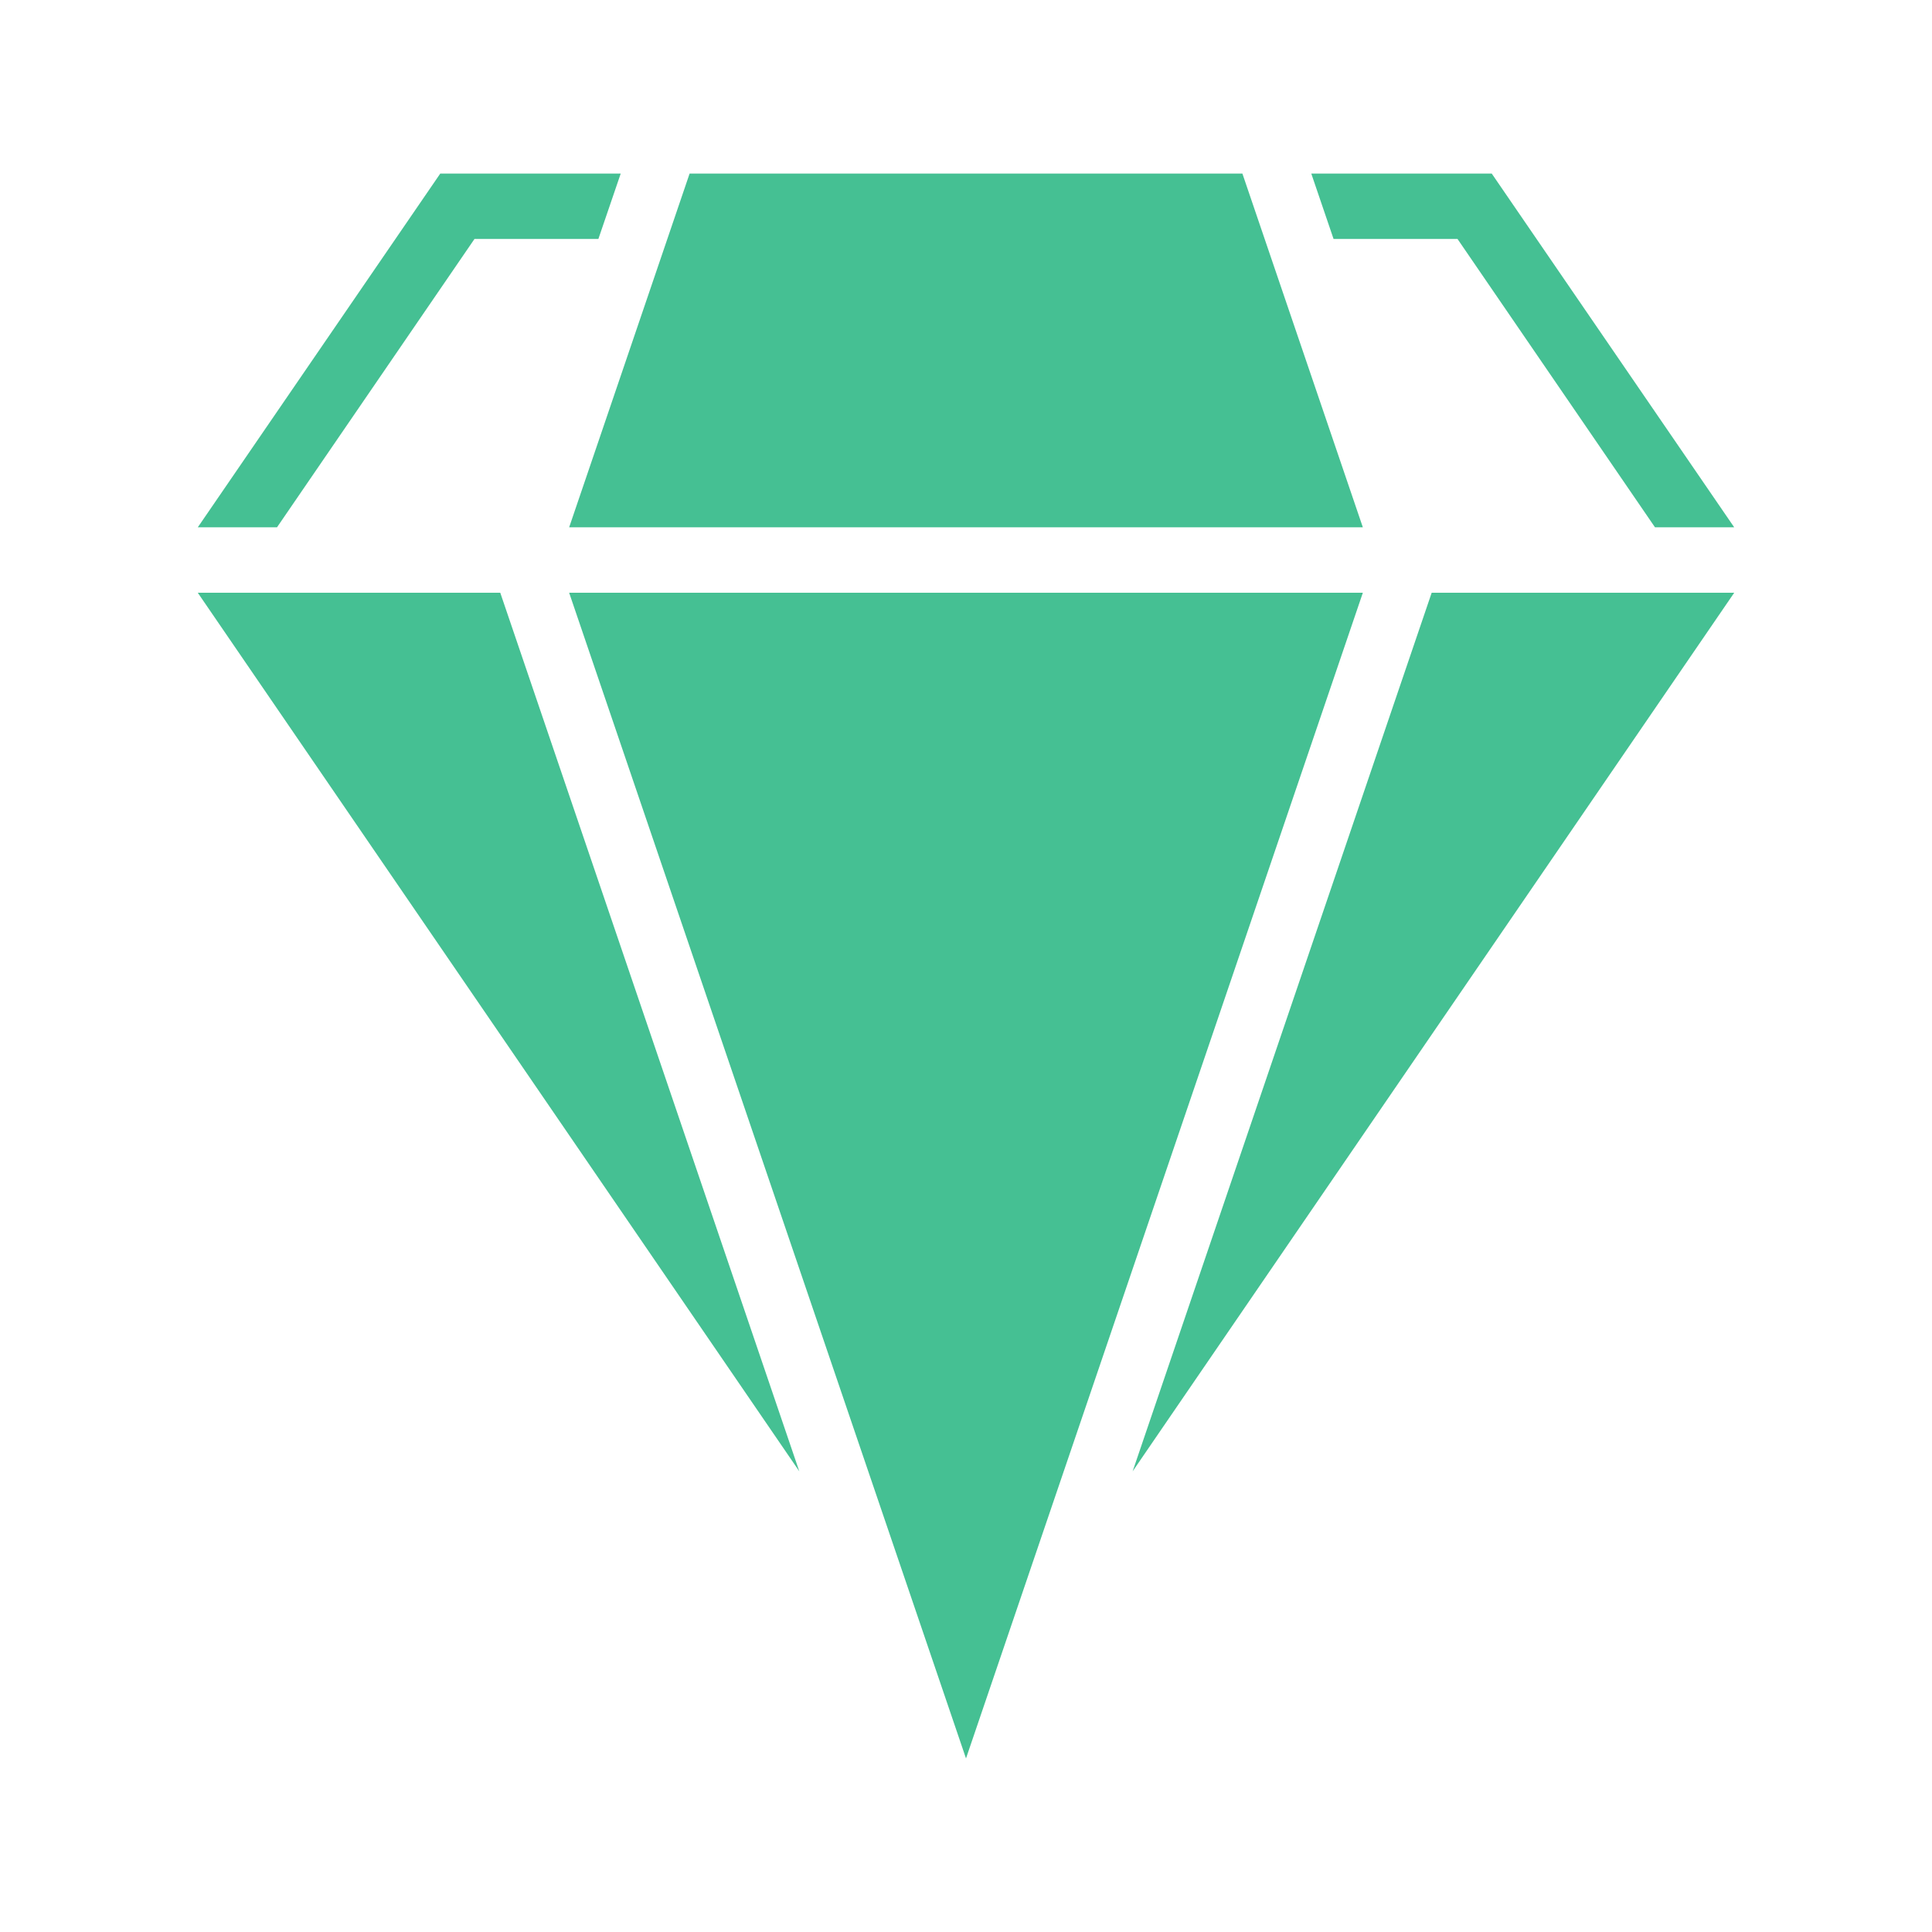 <svg width="32" height="32" viewBox="0 0 32 32" fill="none" xmlns="http://www.w3.org/2000/svg">
<g clip-path="url(#clip0_32320_10781)">
<path d="M7.859 3.958H9.911L10.281 2.875H7.292L3.276 8.734H4.588L7.859 3.958Z" fill="#45C093"/>
<path d="M3.276 9.818L13.239 24.37L8.286 9.818H3.276Z" fill="#45C093"/>
<path d="M22.573 8.734L20.578 2.875H11.422L9.427 8.734H22.573Z" fill="#45C093"/>
<path d="M9.427 9.818L16 29.125L22.573 9.818H9.427Z" fill="#45C093"/>
<path d="M24.141 3.958L27.412 8.734H28.724L24.708 2.875H21.719L22.088 3.958H24.141Z" fill="#45C093"/>
<path d="M23.713 9.818L18.76 24.37L28.724 9.818H23.713Z" fill="#45C093"/>
</g>
<defs>
<clipPath id="clip0_32320_10781">
<rect width="26.667" height="26.667" fill="white" transform="translate(2.667 2.667)"/>
</clipPath>
</defs>
</svg>
